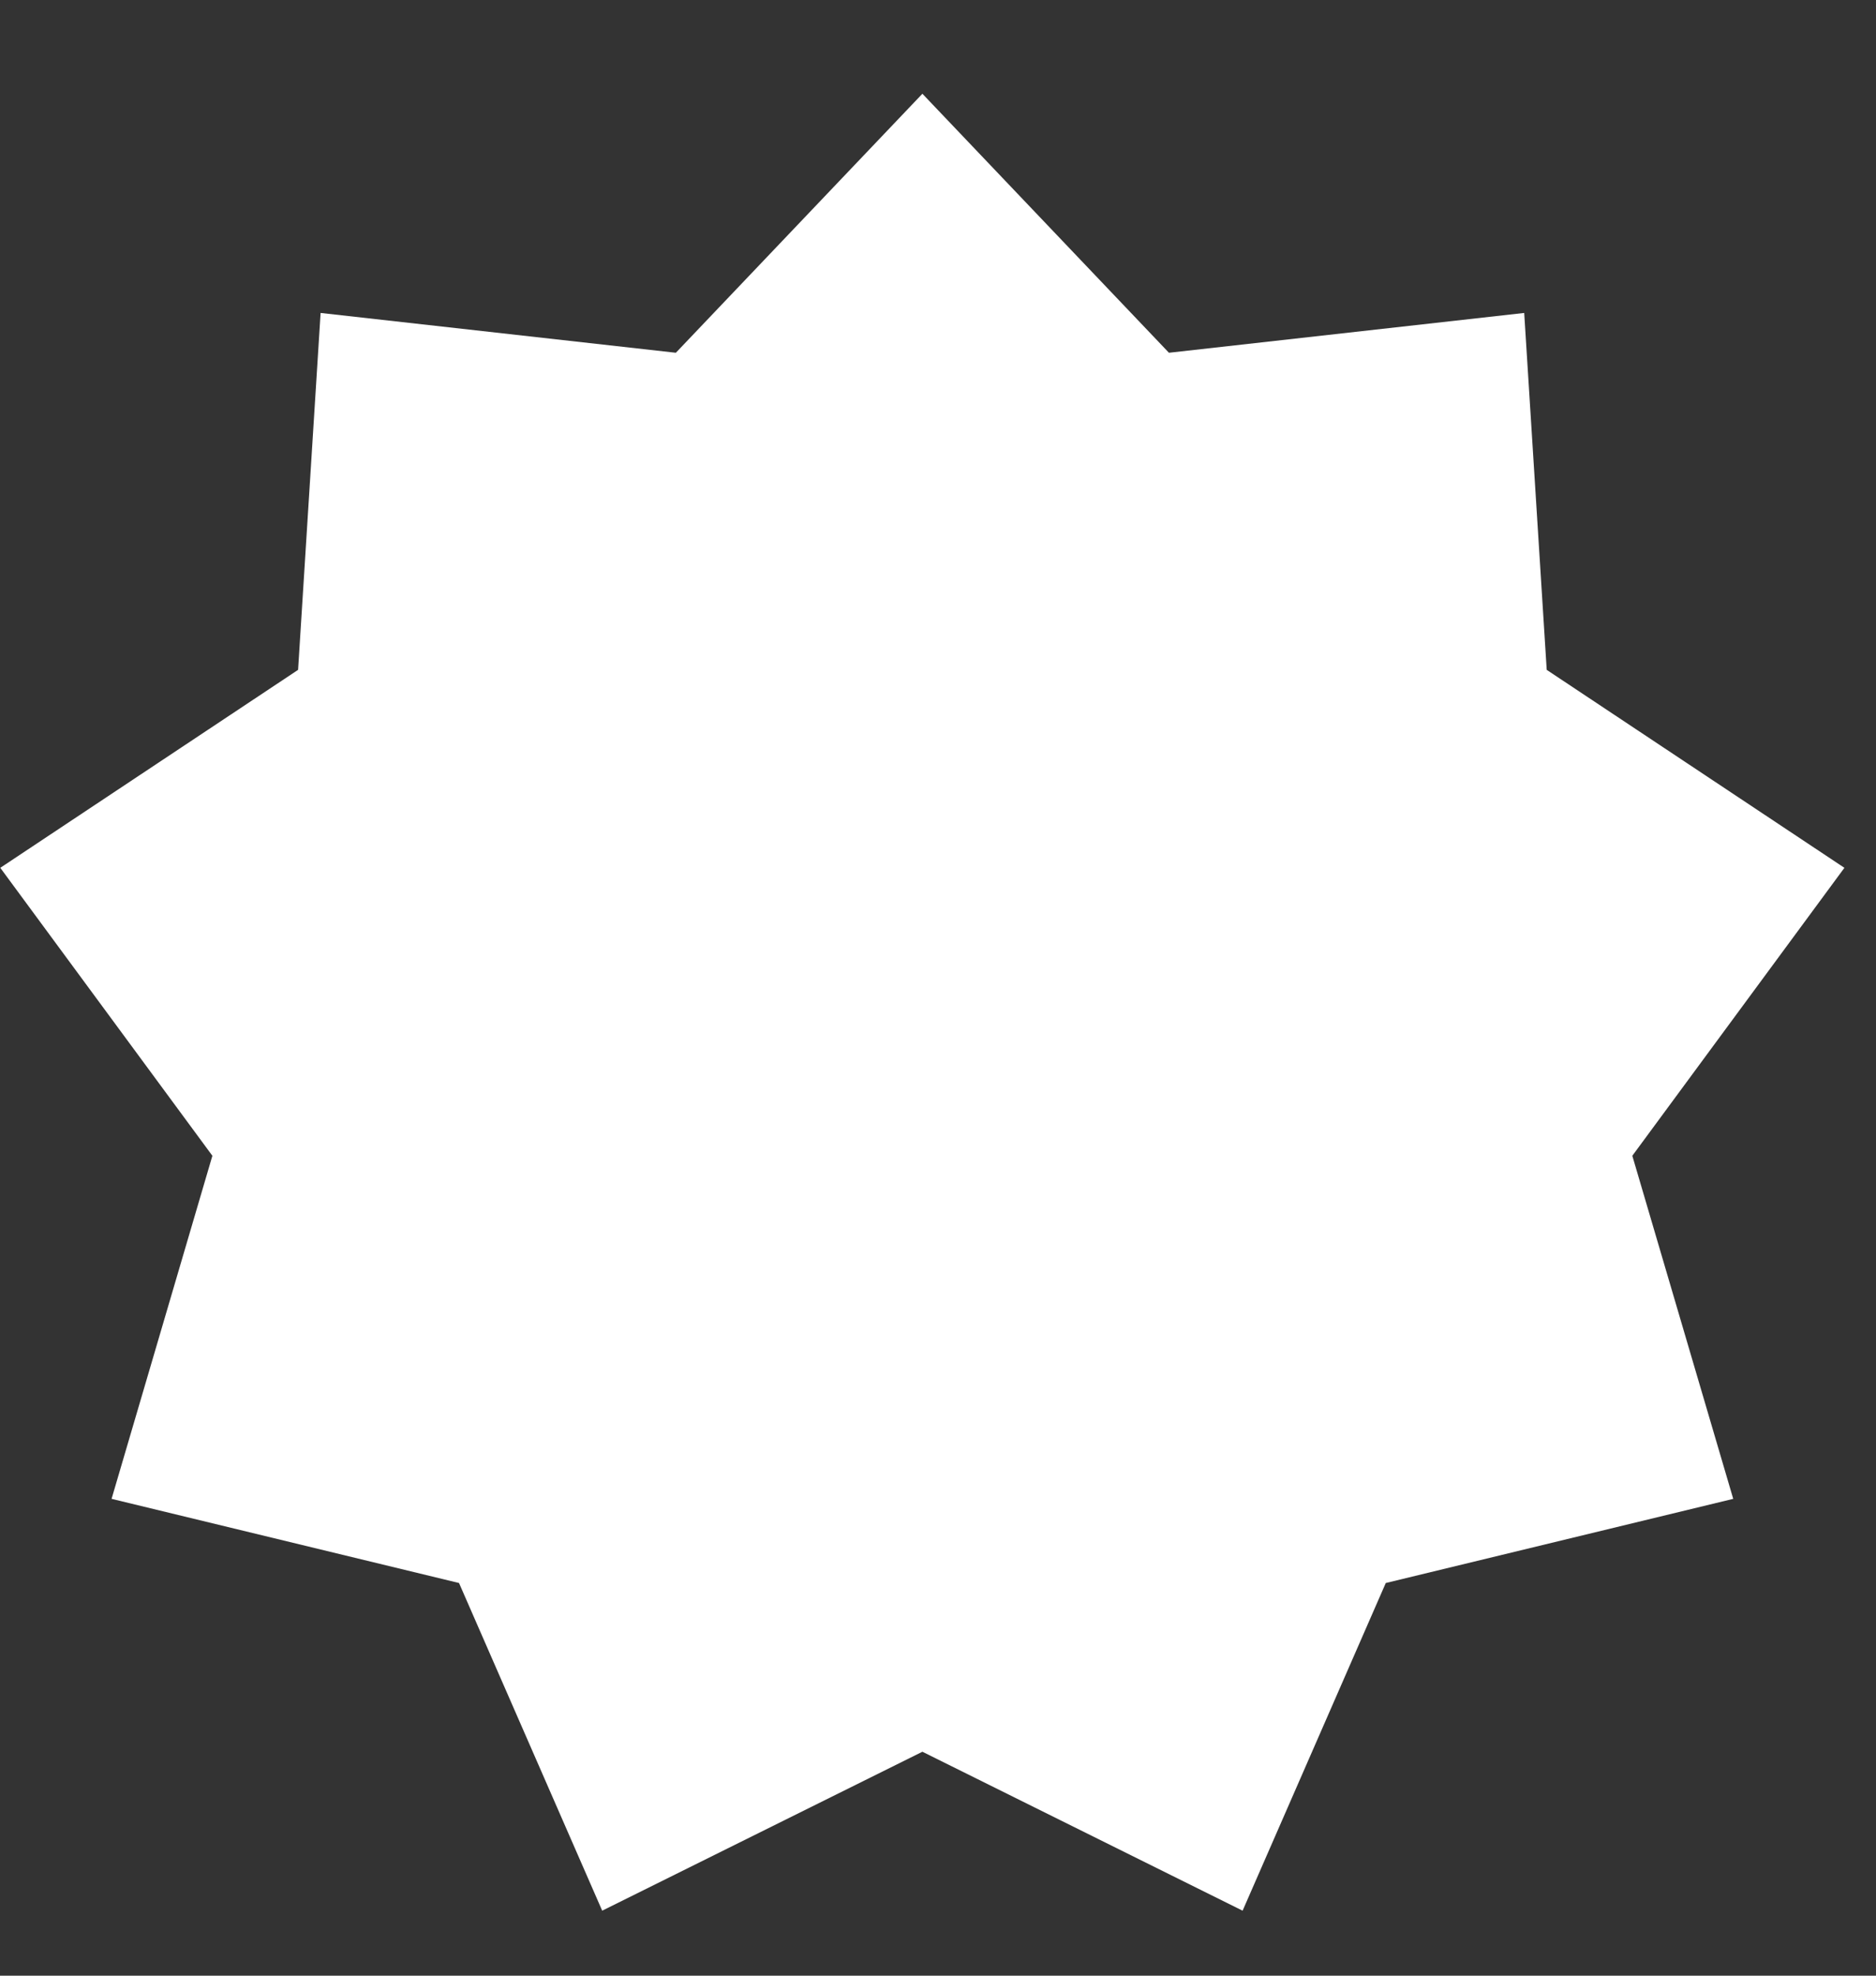 <?xml version="1.0" encoding="UTF-8"?> <svg xmlns="http://www.w3.org/2000/svg" width="19" height="20" viewBox="0 0 19 20" fill="none"><rect x="0" y="0" width="19" height="20" fill="#333333" stroke="none"/><path d="M9.342 0.949L11.839 3.571L15.437 3.168L15.665 6.781L18.68 8.785L16.532 11.7L17.554 15.173L14.035 16.025L12.585 19.342L9.342 17.733L6.099 19.342L4.649 16.025L1.13 15.173L2.151 11.7L0.003 8.785L3.019 6.781L3.247 3.168L6.845 3.571L9.342 0.949Z" fill="white"></path></svg> 